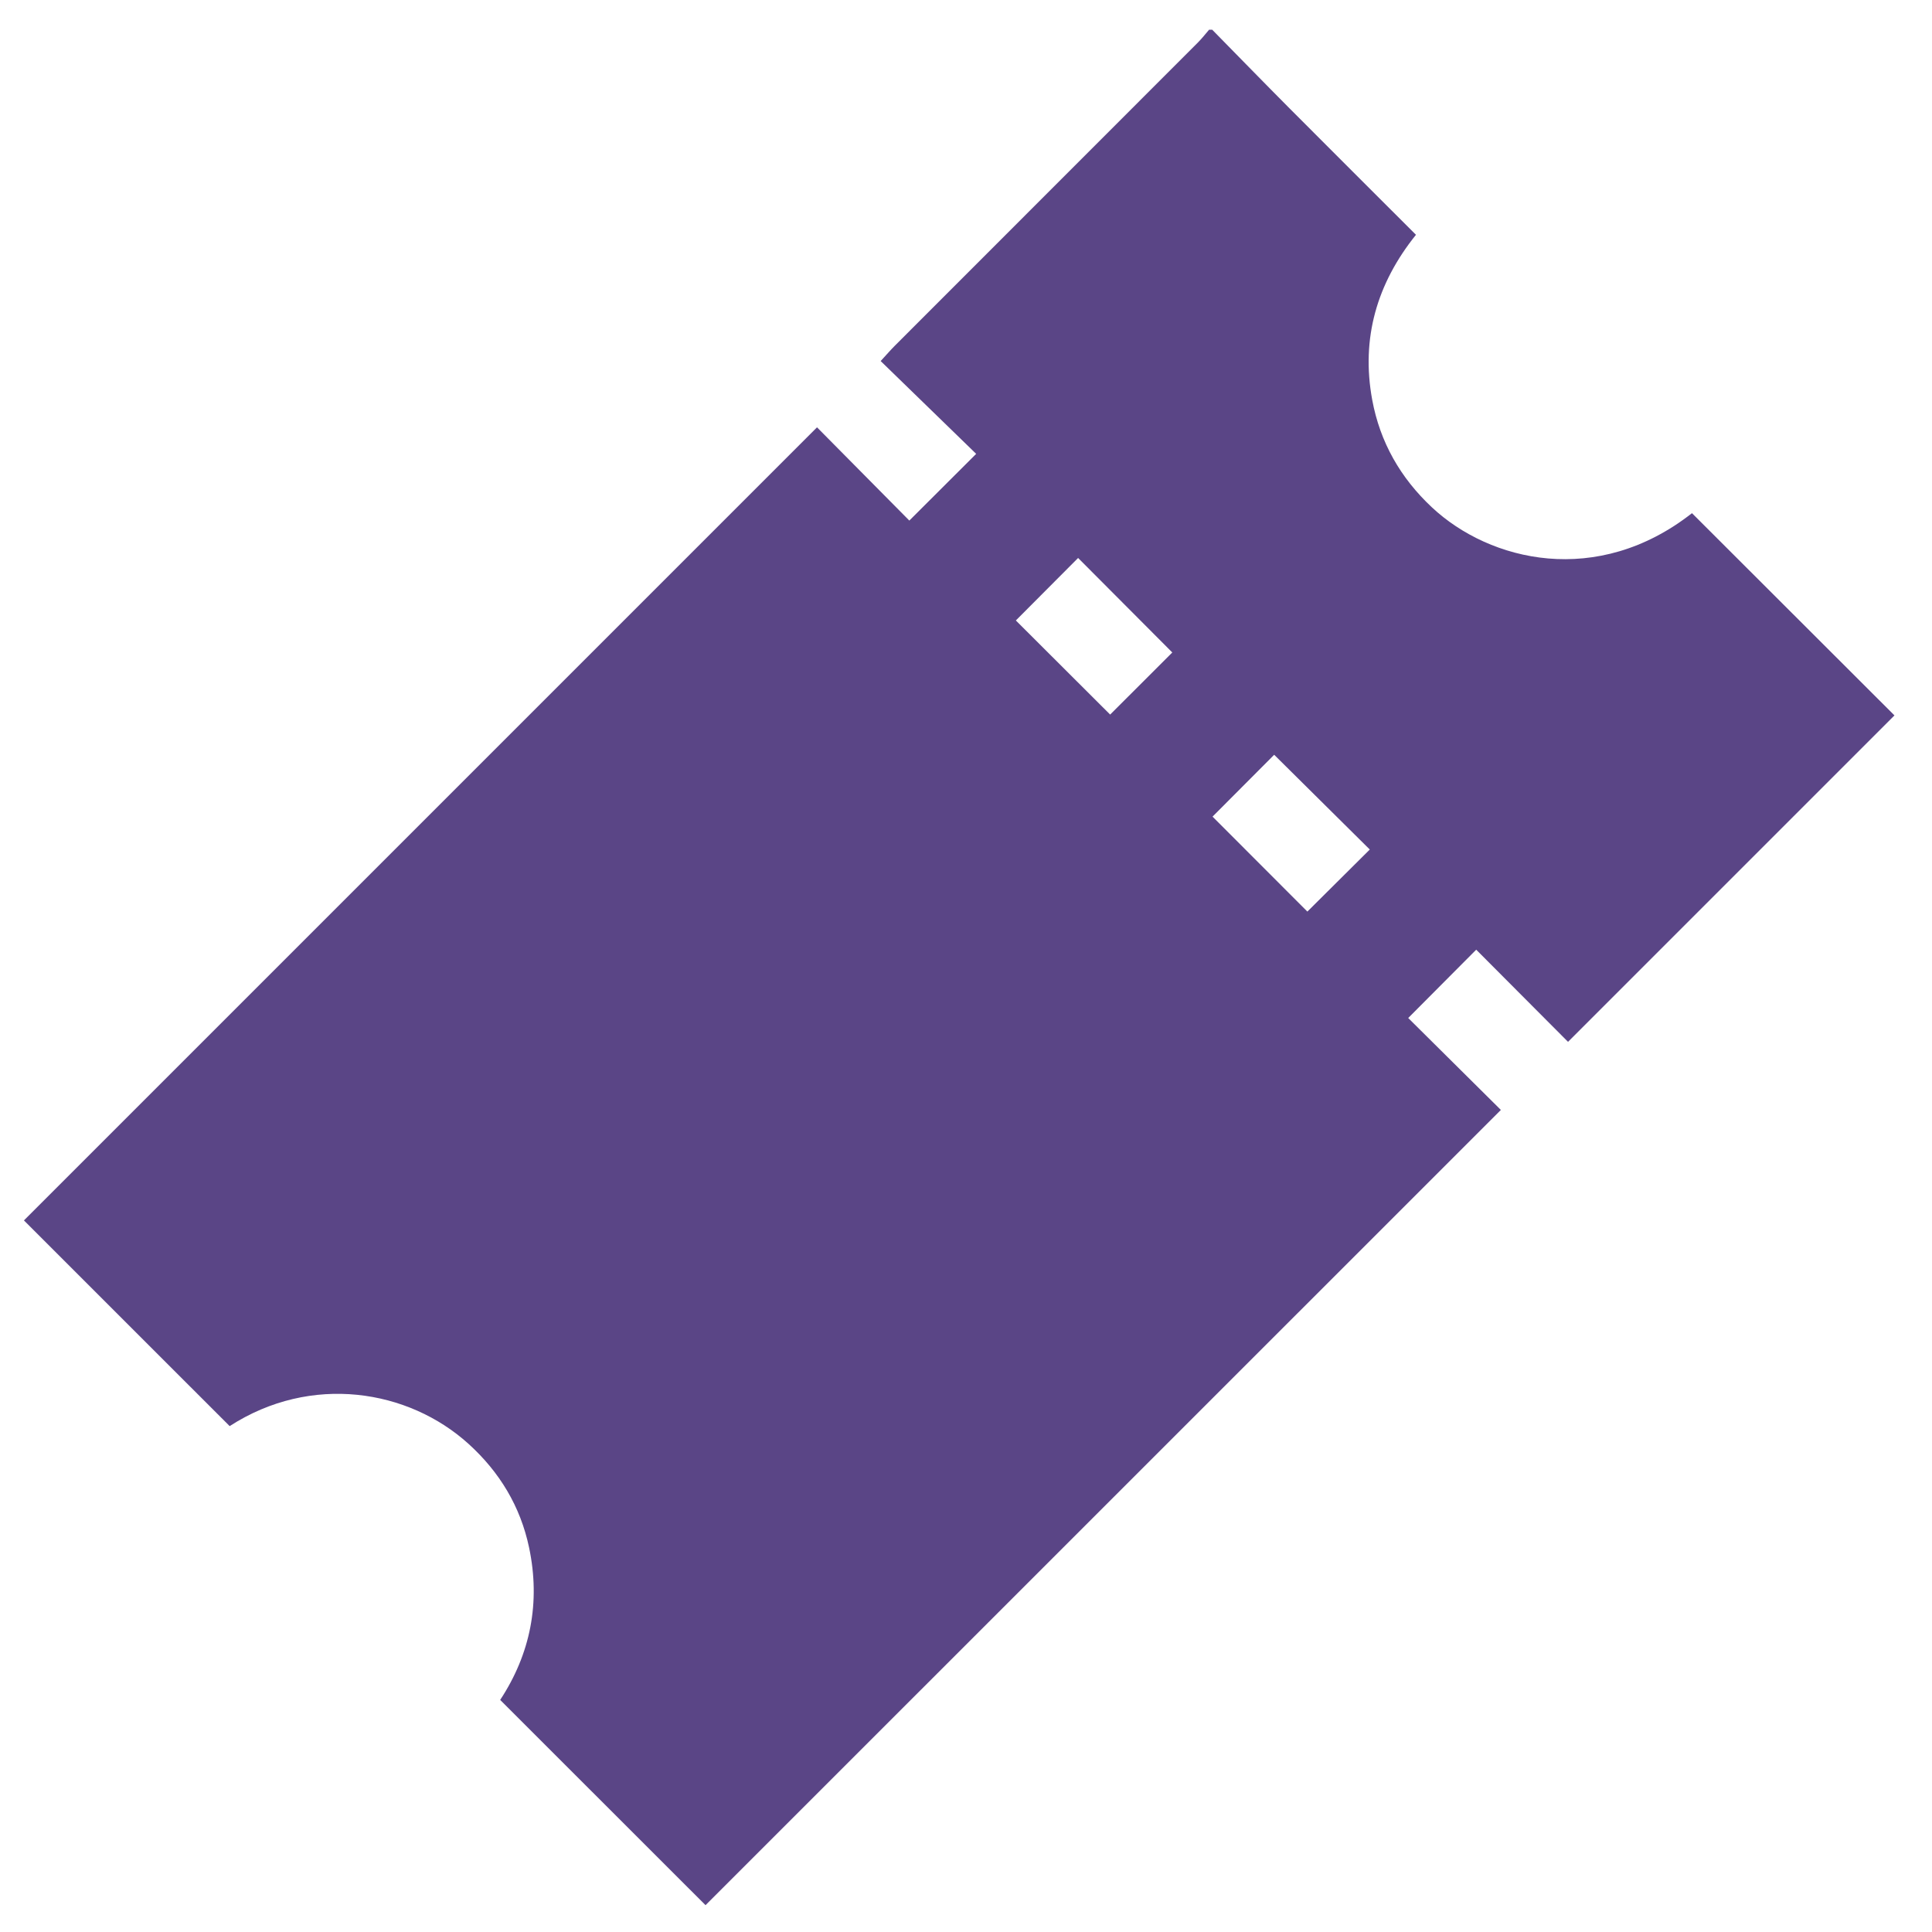 <?xml version="1.0" encoding="utf-8"?>
<!-- Generator: Adobe Illustrator 17.0.0, SVG Export Plug-In . SVG Version: 6.00 Build 0)  -->
<!DOCTYPE svg PUBLIC "-//W3C//DTD SVG 1.1//EN" "http://www.w3.org/Graphics/SVG/1.1/DTD/svg11.dtd">
<svg version="1.1" id="Capa_1" xmlns="http://www.w3.org/2000/svg" xmlns:xlink="http://www.w3.org/1999/xlink" x="0px" y="0px"
	 width="72px" height="72px" viewBox="0 0 72 72" enable-background="new 0 0 72 72" xml:space="preserve">
<g>
	<g>
		<path fill="#5A4586" d="M45.176,1.108c0.966,0.983,1.926,1.97,2.898,2.947c1.55,1.557,3.107,3.107,4.695,4.695
			c-1.455,1.811-2.053,3.856-1.631,6.149c0.291,1.578,1.052,2.91,2.224,4.007c2.166,2.027,6.169,2.985,9.693,0.218
			c2.532,2.529,5.062,5.056,7.546,7.537c-4.039,4.039-8.099,8.099-12.165,12.165c-1.112-1.116-2.29-2.298-3.422-3.434
			c-0.868,0.873-1.684,1.692-2.534,2.546c1.101,1.092,2.296,2.278,3.453,3.426C46.006,51.29,36.137,61.158,26.293,71
			c-2.5-2.499-5.056-5.053-7.653-7.649c1.127-1.711,1.51-3.628,1.077-5.68c-0.322-1.527-1.096-2.811-2.255-3.861
			c-2.243-2.033-5.867-2.625-8.903-0.663c-2.576-2.576-5.141-5.141-7.667-7.666c9.78-9.781,19.648-19.648,29.556-29.556
			c1.134,1.146,2.304,2.328,3.44,3.475c0.861-0.859,1.669-1.665,2.491-2.486c-1.145-1.113-2.336-2.271-3.559-3.459
			c0.246-0.267,0.379-0.422,0.524-0.567c3.767-3.769,7.535-7.536,11.301-11.306c0.148-0.148,0.277-0.316,0.415-0.475
			C45.099,1.108,45.137,1.108,45.176,1.108z M43.688,24.316c-1.17-1.174-2.367-2.375-3.51-3.522
			c-0.776,0.779-1.589,1.595-2.32,2.329c1.156,1.154,2.356,2.352,3.514,3.507C42.127,25.877,42.935,25.07,43.688,24.316z
			 M45.188,30.433c1.187,1.189,2.384,2.388,3.534,3.539c0.758-0.754,1.567-1.559,2.326-2.313c-1.18-1.169-2.385-2.363-3.563-3.531
			C46.728,28.887,45.923,29.695,45.188,30.433z"/>
	</g>
</g>
</svg>
